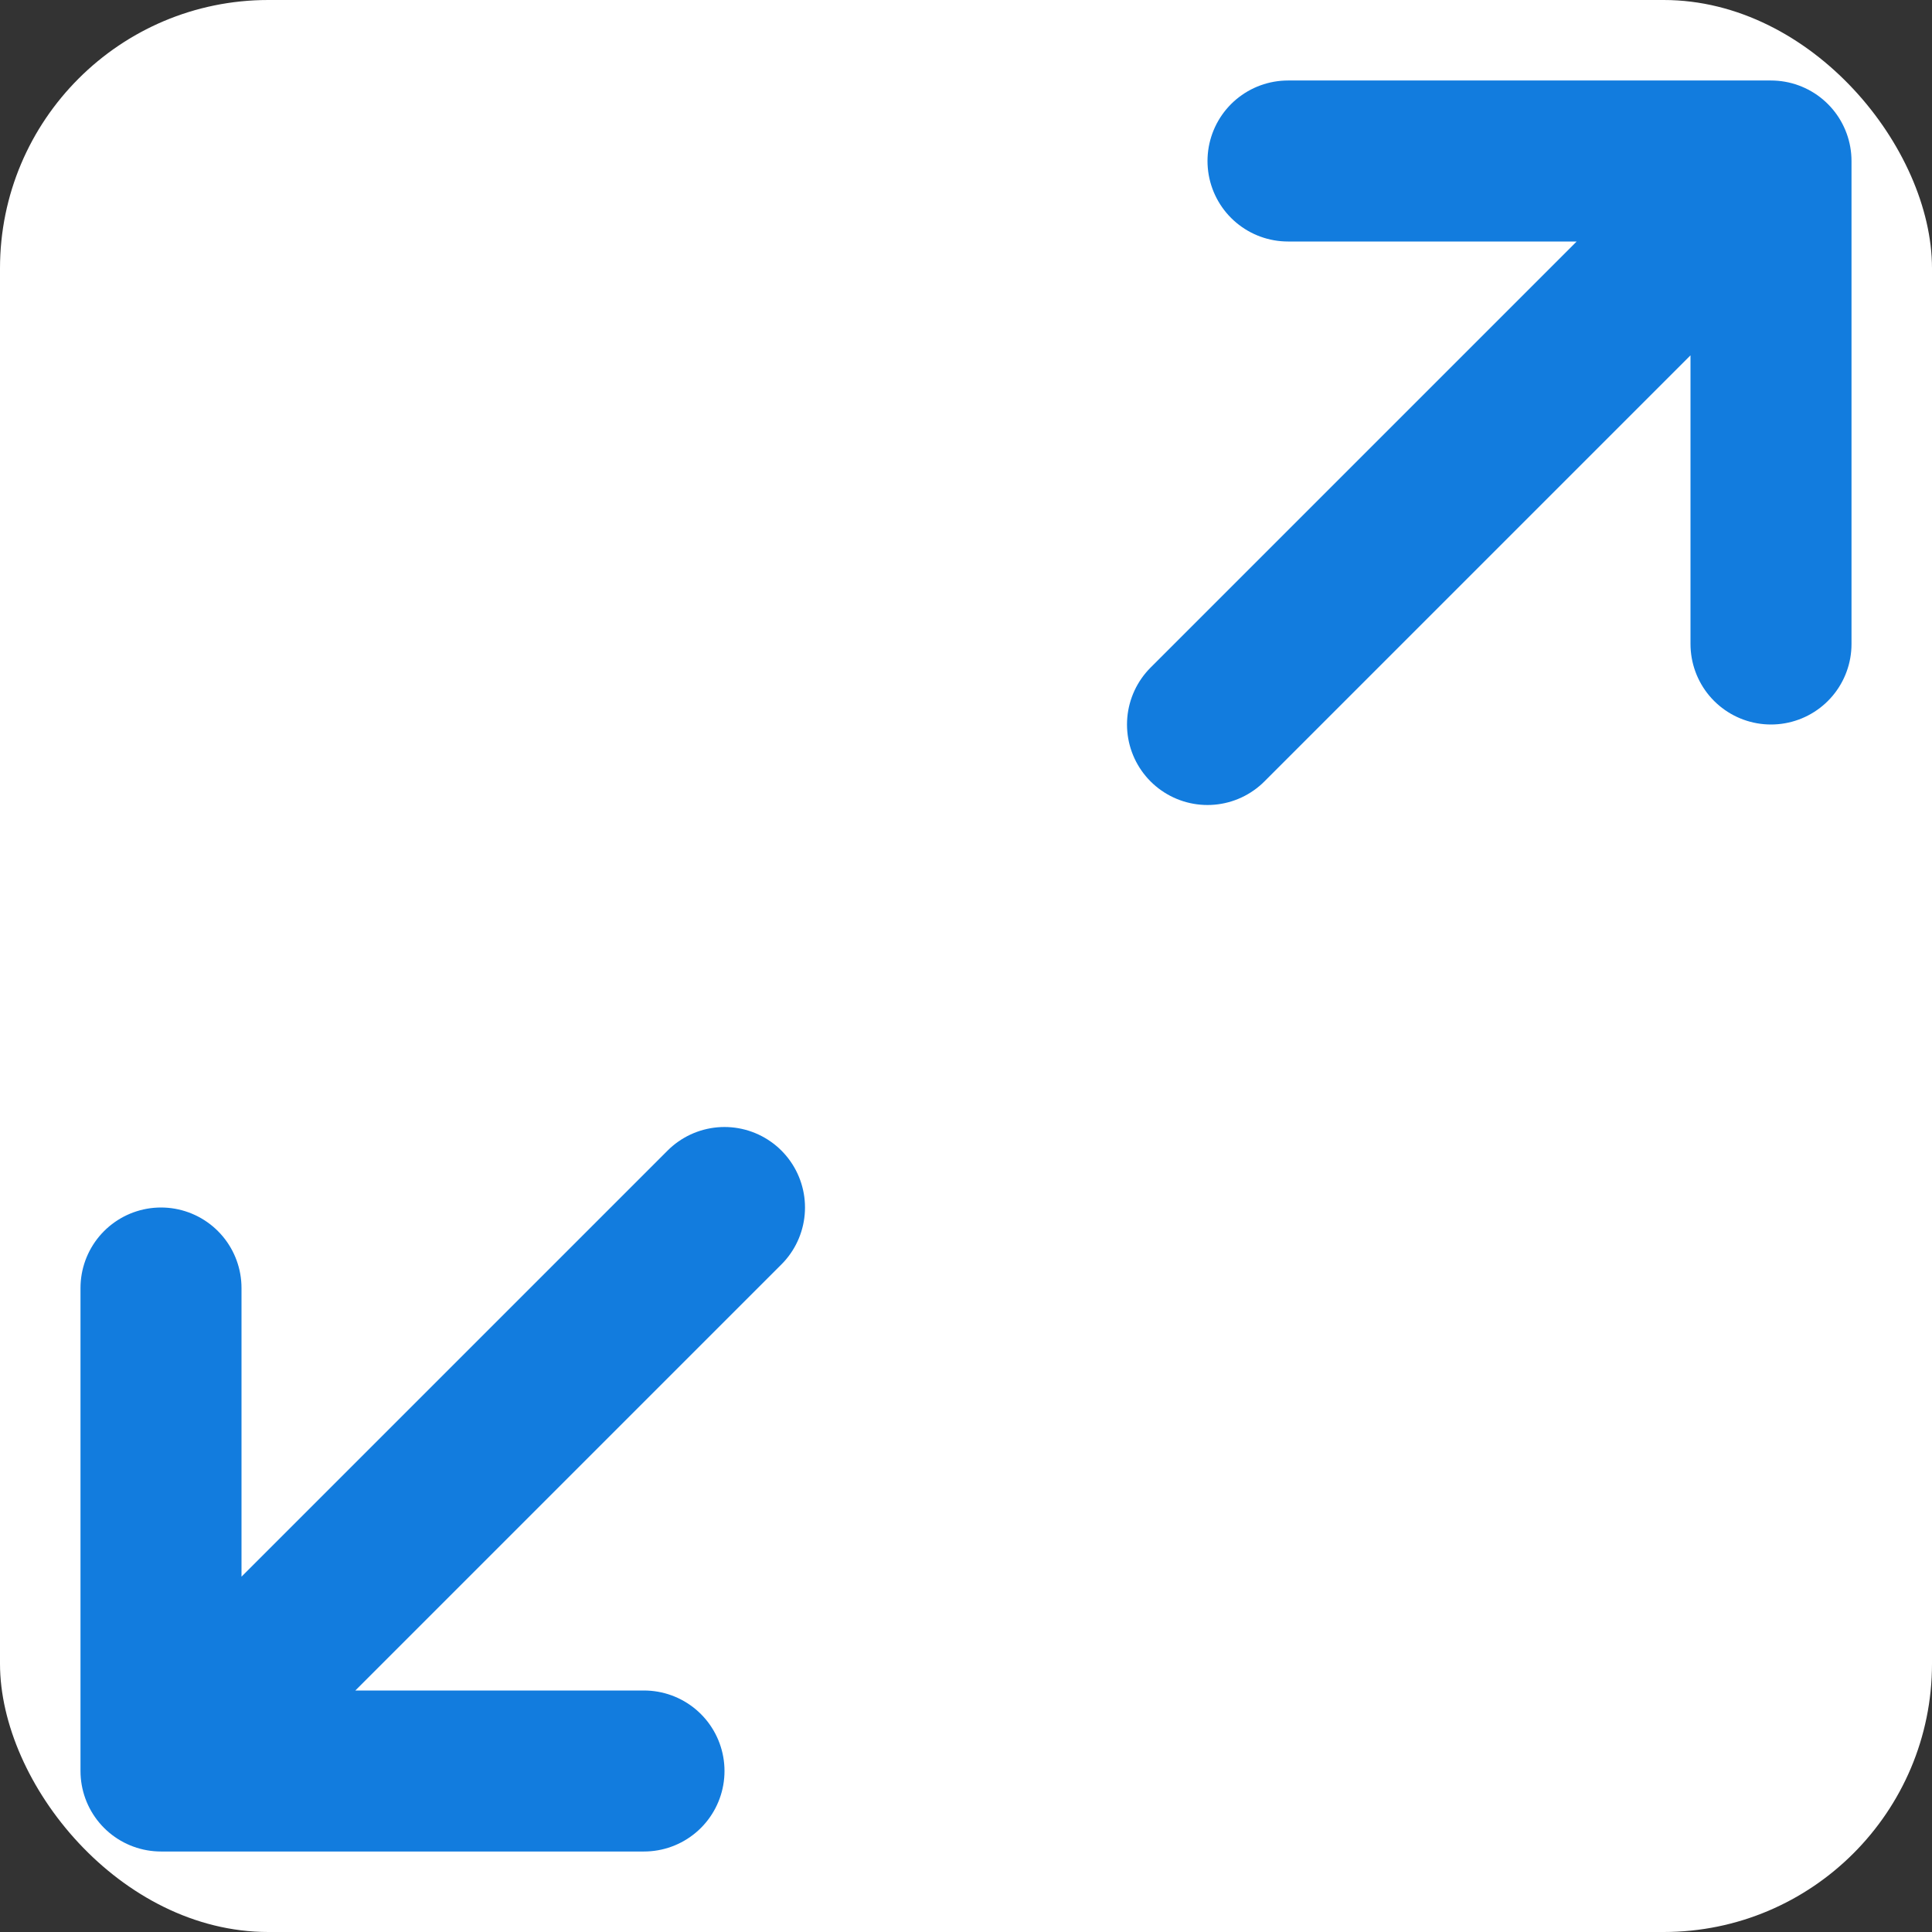 <svg width="36" height="36" viewBox="0 0 36 36" fill="none" xmlns="http://www.w3.org/2000/svg">
<rect x="0" y="0" width="36" height="36" fill="#333333" stroke="none"/>
<g id="UI small icons/Scalability">
<rect width="36" height="36" rx="5" fill="white"/>
<path id="Vector" d="M33 3H24M33 3V12M33 3L22.5 13.5M3 33H12M3 33V24M3 33L13.5 22.5" stroke="#127CDE" stroke-width="3" stroke-linecap="round" stroke-linejoin="round"/>
</g>
</svg>
